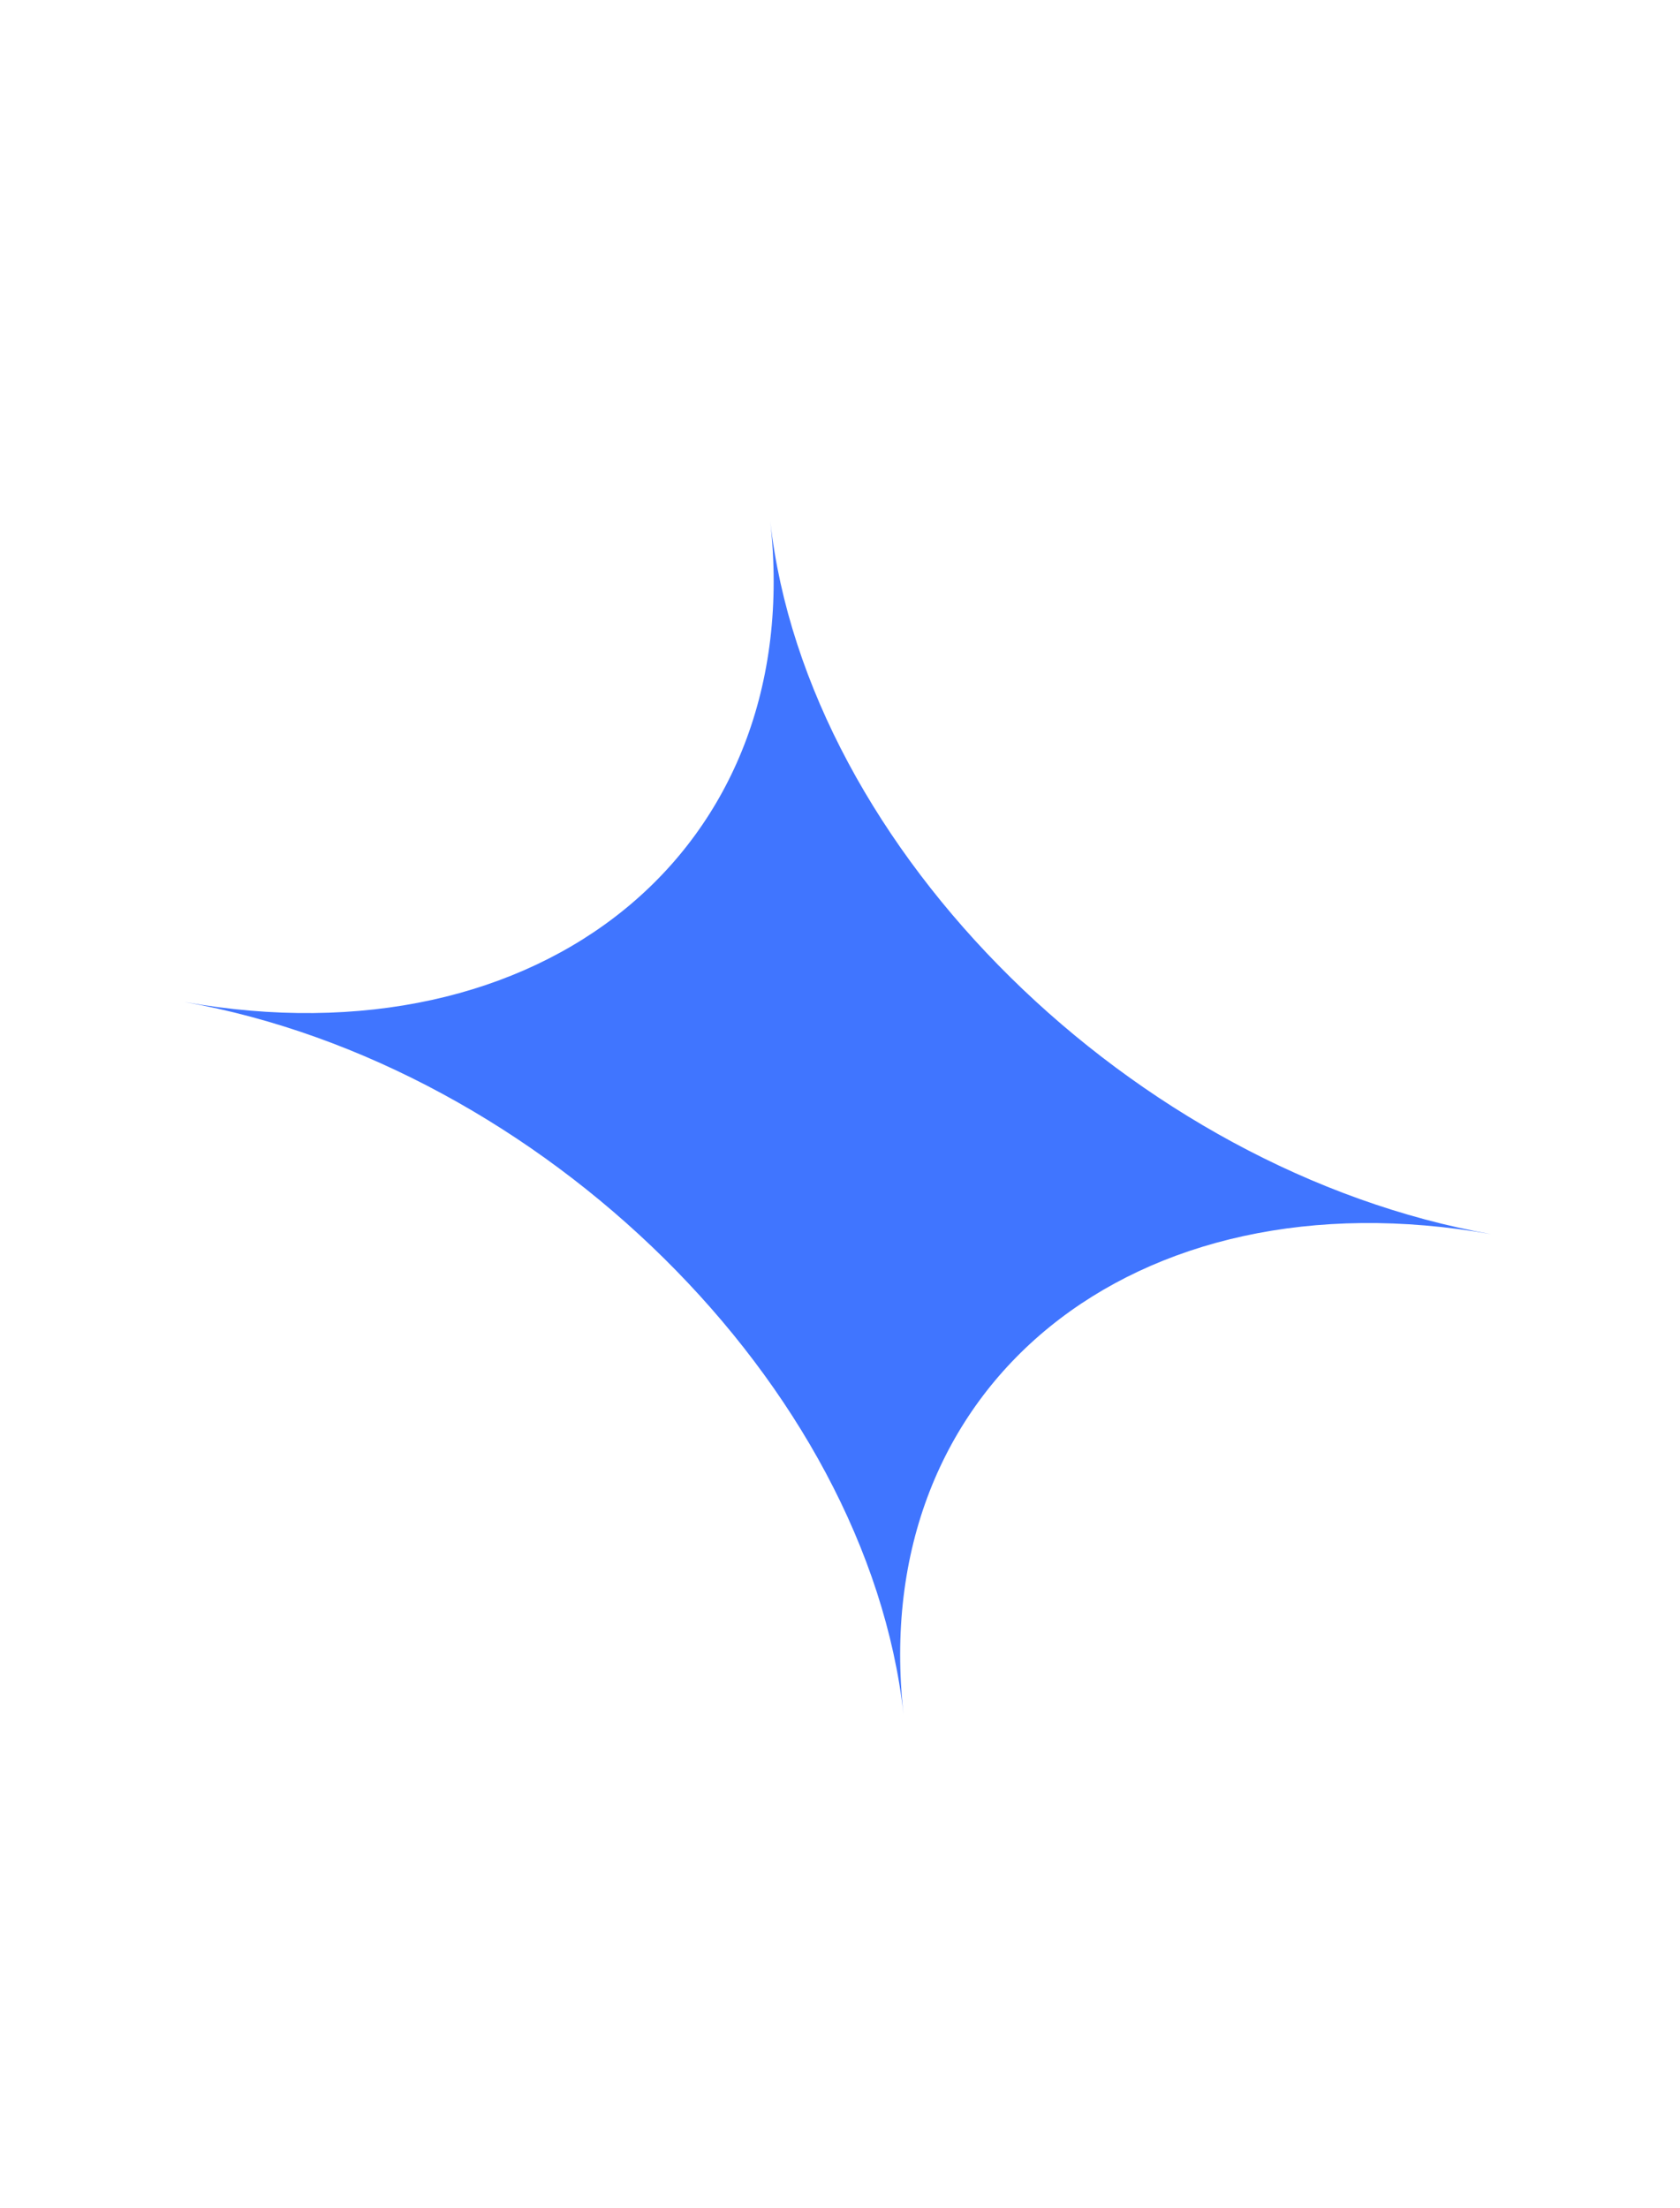 <?xml version="1.0" encoding="UTF-8"?> <svg xmlns="http://www.w3.org/2000/svg" width="35" height="46" viewBox="0 0 35 46" fill="none"> <path d="M18.824 35.721C18.057 28.857 23.621 24.391 31.065 25.714C23.625 24.392 16.814 17.724 16.047 10.862C16.814 17.724 11.282 22.199 3.842 20.876C11.283 22.199 18.057 28.857 18.824 35.721Z" fill="#4075FF"></path> </svg> 